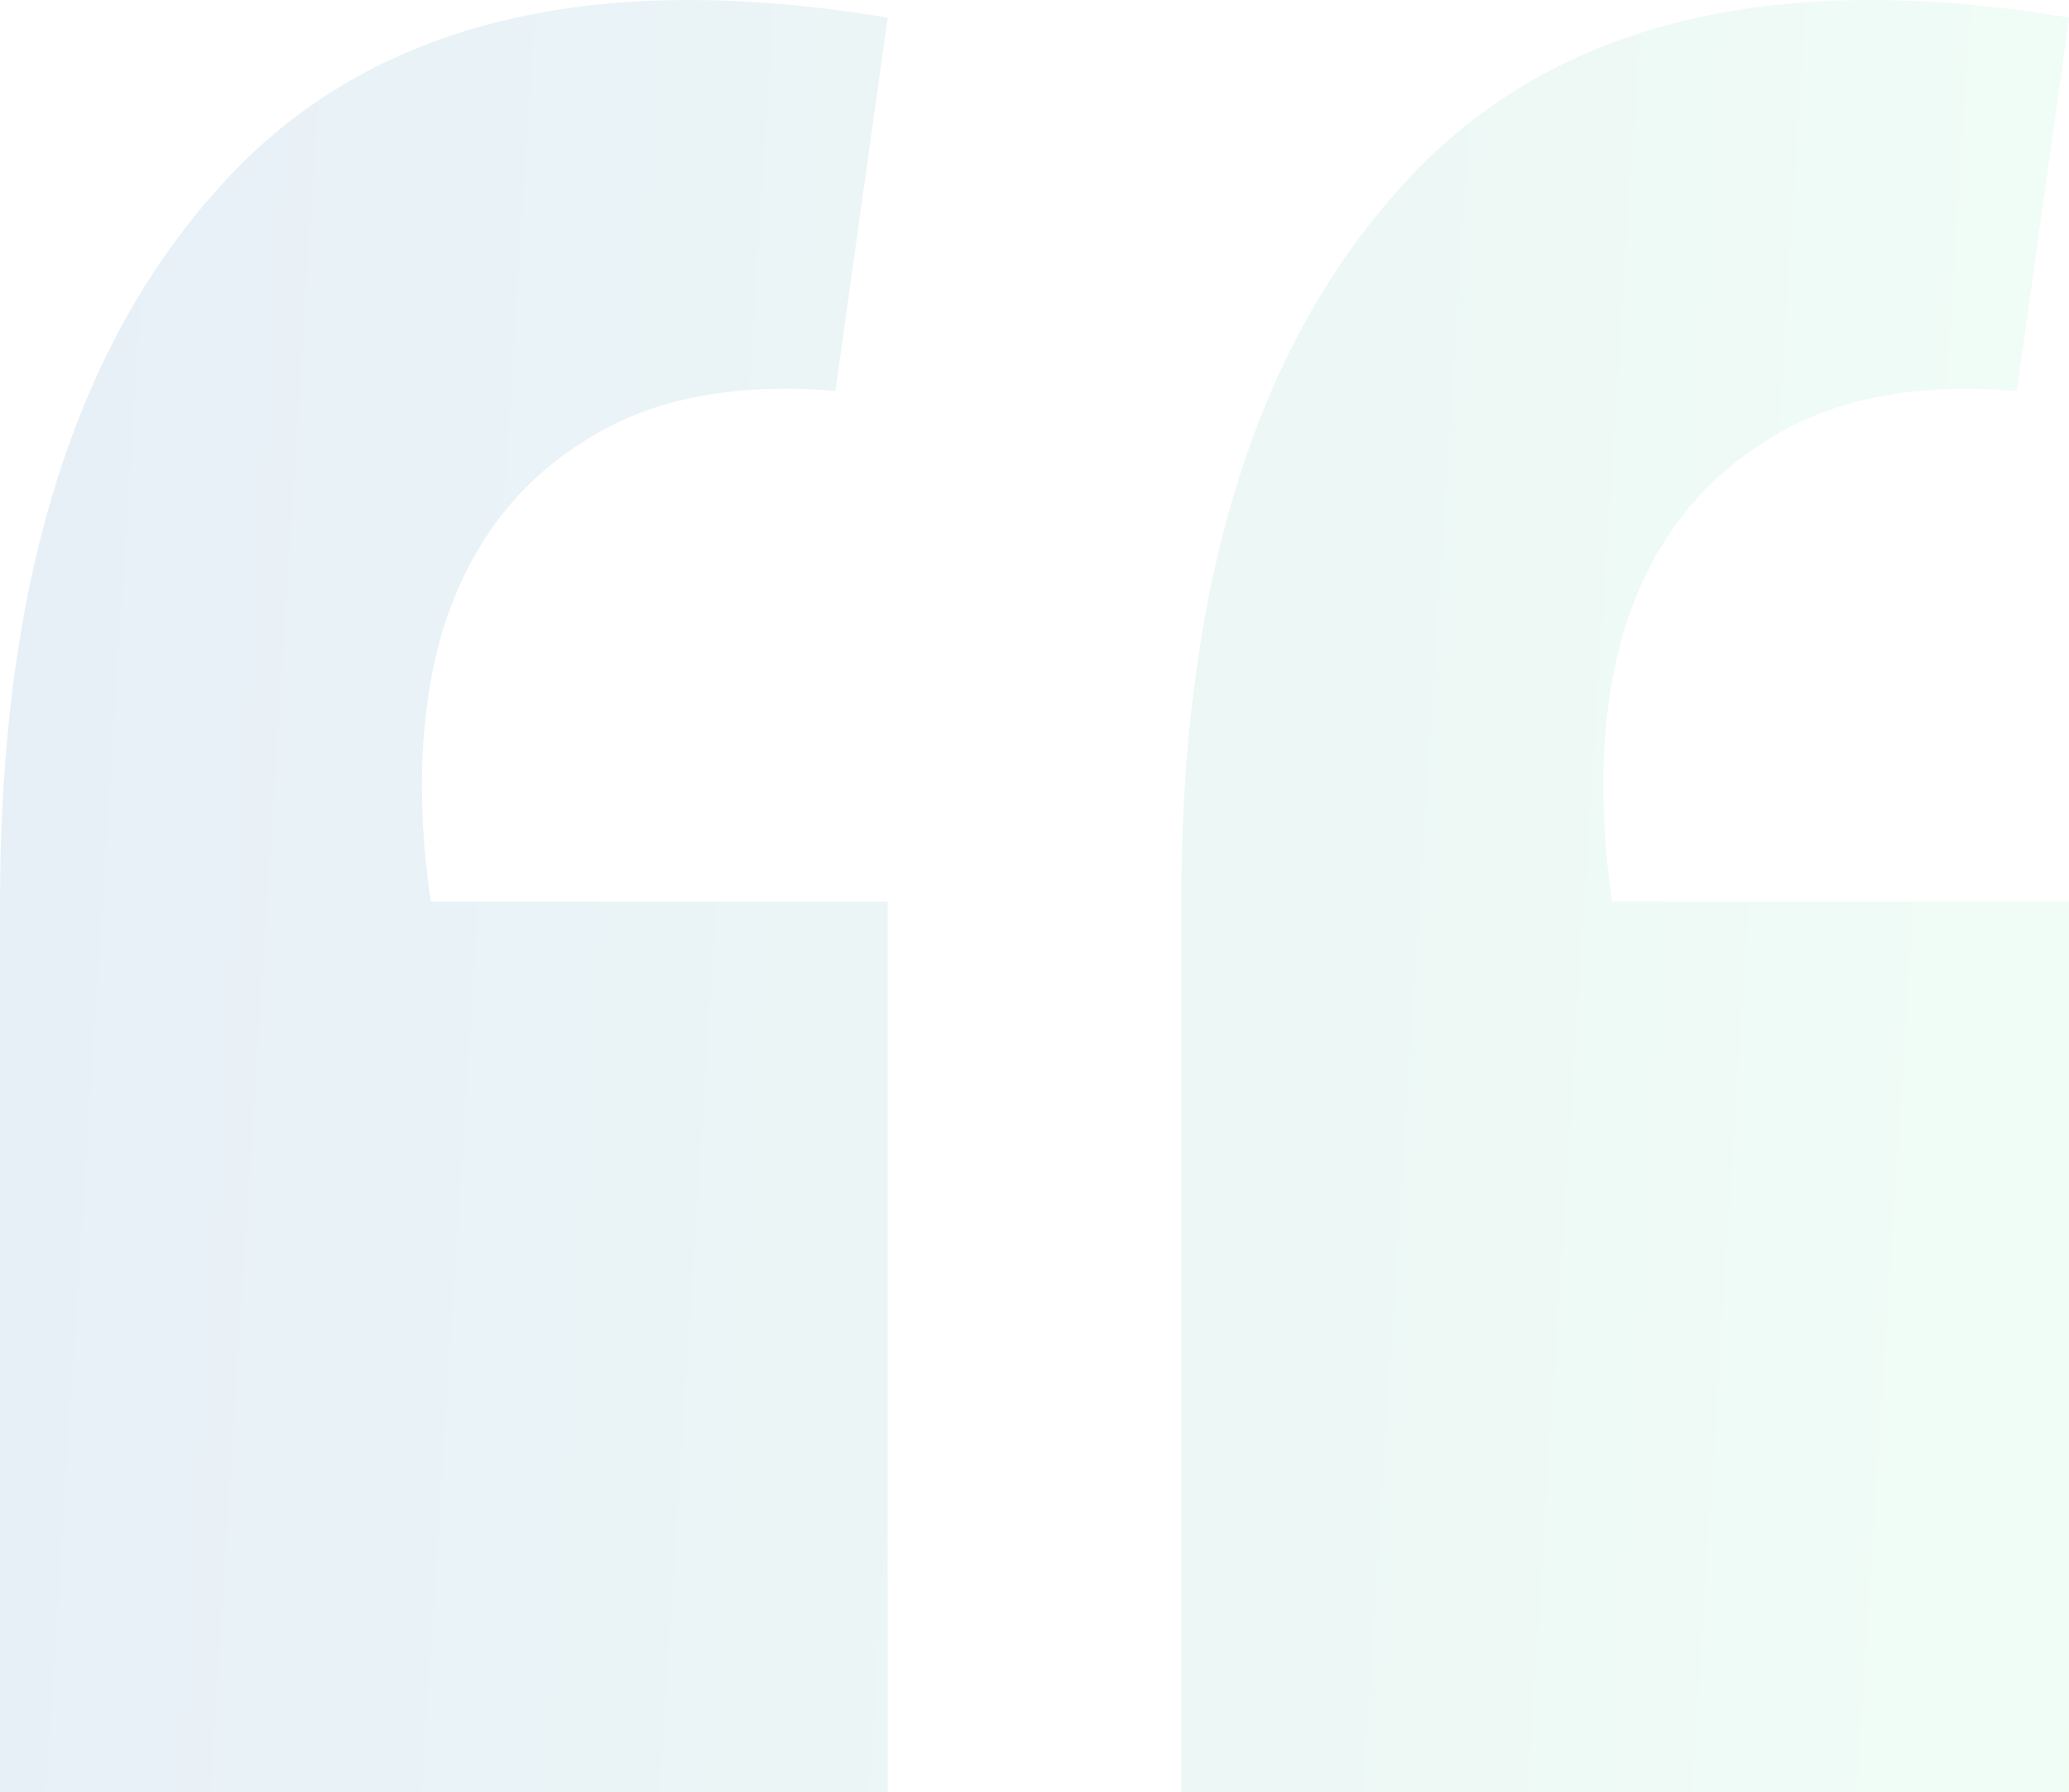 <svg xmlns="http://www.w3.org/2000/svg" width="127" height="110" viewBox="0 0 127 110" fill="none"><path opacity="0.1" d="M127 1.085L123.795 23.993C117.385 23.457 112.177 24.529 108.17 27.208C104.164 29.754 101.36 33.505 99.757 38.462C98.288 43.284 98.021 48.911 98.956 55.341H127V110H72.514V55.341C72.514 36.05 76.988 21.448 85.935 11.534C94.883 1.487 108.571 -1.997 127 1.085ZM54.486 1.085L51.281 23.993C44.871 23.457 39.663 24.529 35.656 27.208C31.65 29.754 28.845 33.505 27.243 38.462C25.774 43.284 25.507 48.911 26.442 55.341H54.486V110H0V55.341C0 36.05 4.474 21.448 13.421 11.534C22.369 1.487 36.057 -1.997 54.486 1.085Z" fill="url(#paint0_linear_850_8352)"></path><defs><linearGradient id="paint0_linear_850_8352" x1="-4.63209e-08" y1="11.532" x2="149.964" y2="21.085" gradientUnits="userSpaceOnUse"><stop stop-color="#176AB4"></stop><stop offset="1" stop-color="#7EFFA3"></stop></linearGradient></defs></svg>